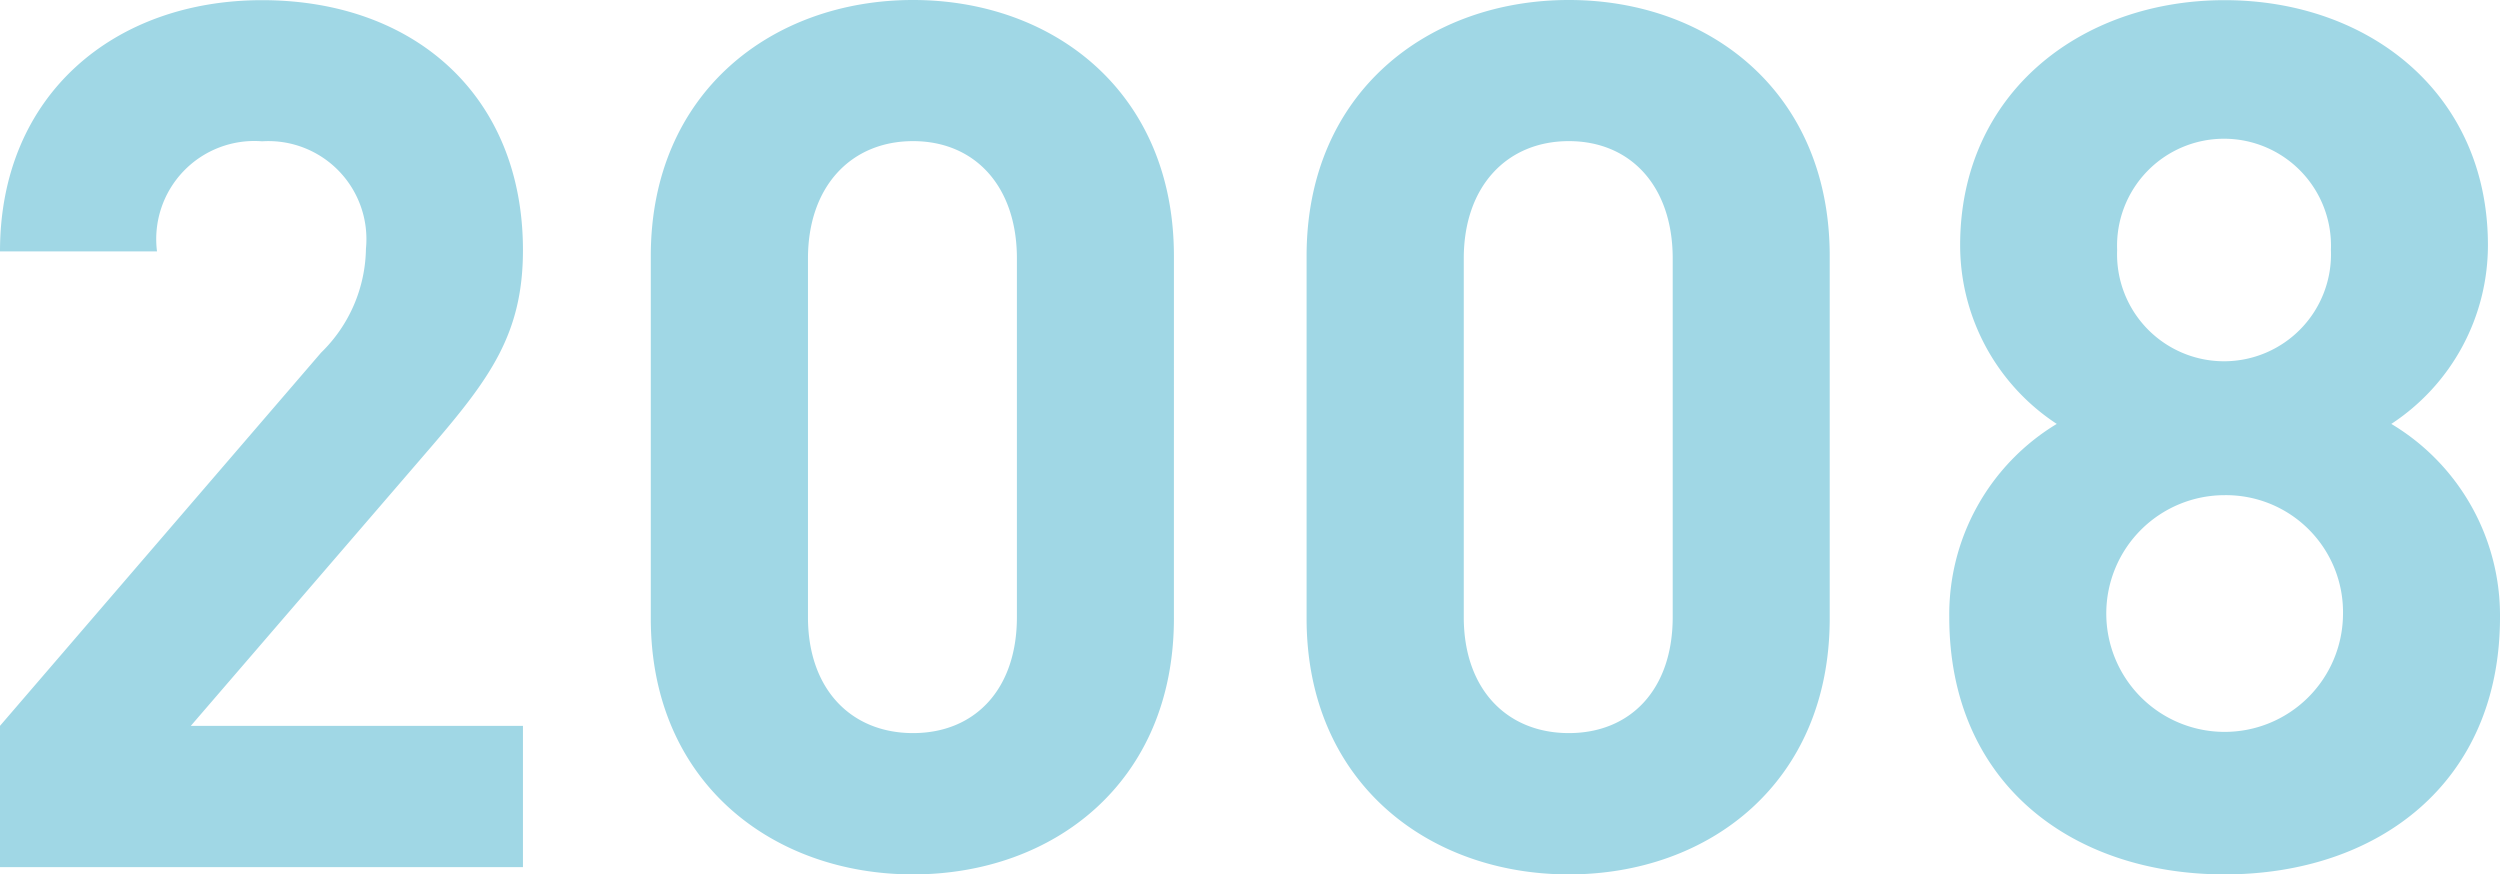 <svg xmlns="http://www.w3.org/2000/svg" width="72.45" height="25.34" viewBox="0 0 72.45 25.34">
  <path id="パス_2758" data-name="パス 2758" d="M17.22,36V31.905H7.595L14.56,23.82c1.715-1.995,2.66-3.29,2.66-5.7,0-4.48-3.15-7.245-7.56-7.245-4.27,0-7.595,2.73-7.595,7.28h4.55A2.843,2.843,0,0,1,9.66,14.965a2.841,2.841,0,0,1,3.01,3.115,4.289,4.289,0,0,1-1.3,3.01L2.065,31.905V36Zm18.865-7.21V18.29c0-4.76-3.5-7.42-7.56-7.42s-7.6,2.66-7.6,7.42v10.5c0,4.76,3.535,7.42,7.6,7.42S36.085,33.55,36.085,28.79Zm-4.55-.035c0,2.1-1.225,3.36-3.01,3.36s-3.045-1.26-3.045-3.36V18.36c0-2.1,1.26-3.4,3.045-3.4s3.01,1.3,3.01,3.4Zm23.555.035V18.29c0-4.76-3.5-7.42-7.56-7.42s-7.6,2.66-7.6,7.42v10.5c0,4.76,3.535,7.42,7.6,7.42S55.09,33.55,55.09,28.79Zm-4.55-.035c0,2.1-1.225,3.36-3.01,3.36s-3.045-1.26-3.045-3.36V18.36c0-2.1,1.26-3.4,3.045-3.4s3.01,1.3,3.01,3.4Zm23.975,0a6.469,6.469,0,0,0-3.15-5.6,6.192,6.192,0,0,0,2.8-5.18c0-4.41-3.465-7.1-7.63-7.1s-7.665,2.695-7.665,7.1a6.192,6.192,0,0,0,2.8,5.18,6.449,6.449,0,0,0-3.115,5.6c0,4.83,3.57,7.455,7.98,7.455S74.515,33.585,74.515,28.755Zm-4.55-.07a3.43,3.43,0,1,1-3.43-3.465A3.391,3.391,0,0,1,69.965,28.685Zm-.35-10.57a3.1,3.1,0,1,1-6.195,0,3.1,3.1,0,1,1,6.195,0Z" transform="translate(-2.065 -10.87)" fill="#a0d7e5"/>
</svg>
